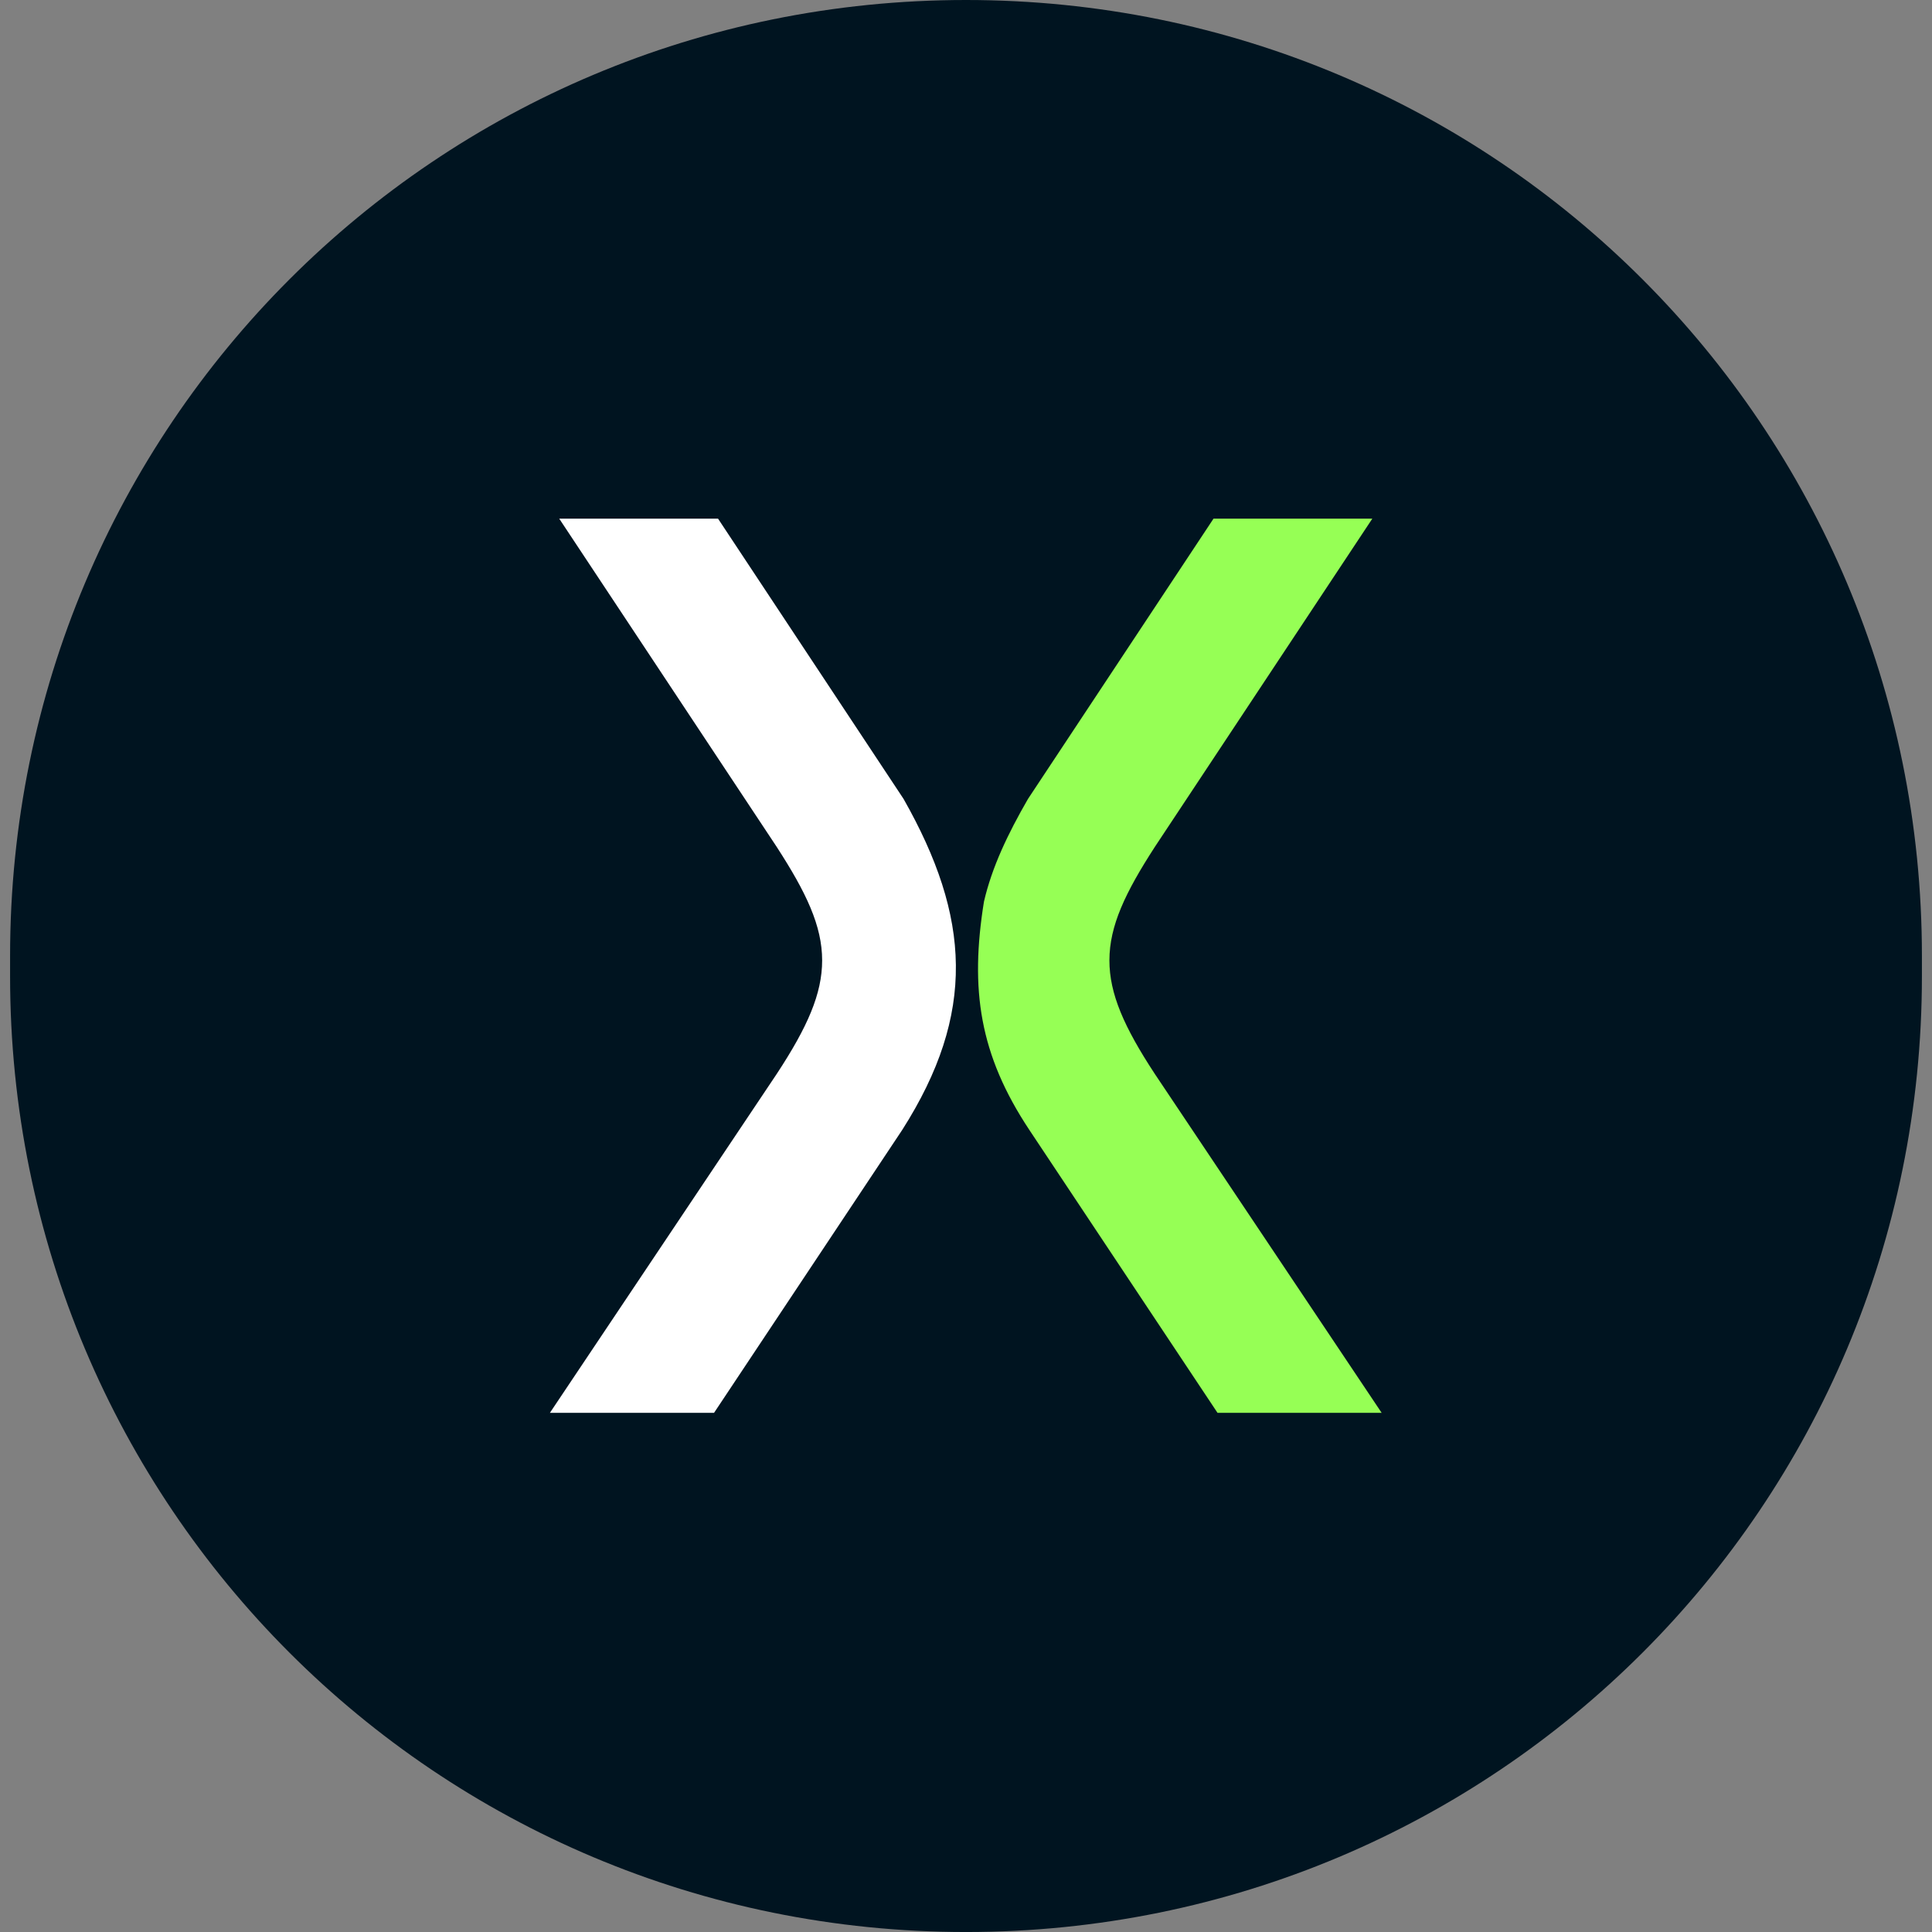 <?xml version="1.0" encoding="UTF-8"?>
<!-- Created with Inkscape (http://www.inkscape.org/) -->
<svg width="512" height="512" version="1.1" viewBox="0 0 135.47 135.47" xmlns="http://www.w3.org/2000/svg">
 <rect x="0" y="0" width="135.47" height="135.47" fill="#808080" stroke="none"/>
 <path d="m67.735 0c37.134 0 67.028 29.894 67.028 67.028v1.415c0 37.134-29.894 67.028-67.028 67.028-37.134 0-67.028-29.894-67.028-67.028v-1.415c0-37.134 29.894-67.028 67.028-67.028z" fill="#001420" stroke-dasharray="2.411, 2.411" stroke-linecap="square" stroke-linejoin="round" stroke-width=".794"/>
 <g transform="matrix(.462 0 0 .462 38.671 36.483)">
  <path d="m101.08 135.46-28.56-42.939c-7.593-11.442-9.021-21.345-6.887-34.637 1.216-5.266 3.646-10.33 6.684-15.596l28.156-42.535h24.103l-33.015 49.829c-4.456 6.886-6.887 11.951-6.887 17.217 0 5.064 2.228 10.127 6.887 17.217l34.433 51.449z" fill="#96ff55" stroke-width="19.06"/>
  <path d="m24.671 135.46 28.56-42.939c11.266-17.681 10.377-32.289 0.202-50.233l-28.156-42.535h-24.103l33.015 49.829c4.456 6.886 6.887 11.951 6.887 17.217 0 5.064-2.228 10.127-6.887 17.217l-34.433 51.449z" fill="#fff" stroke-width="19.063"/>
 </g>
</svg>
